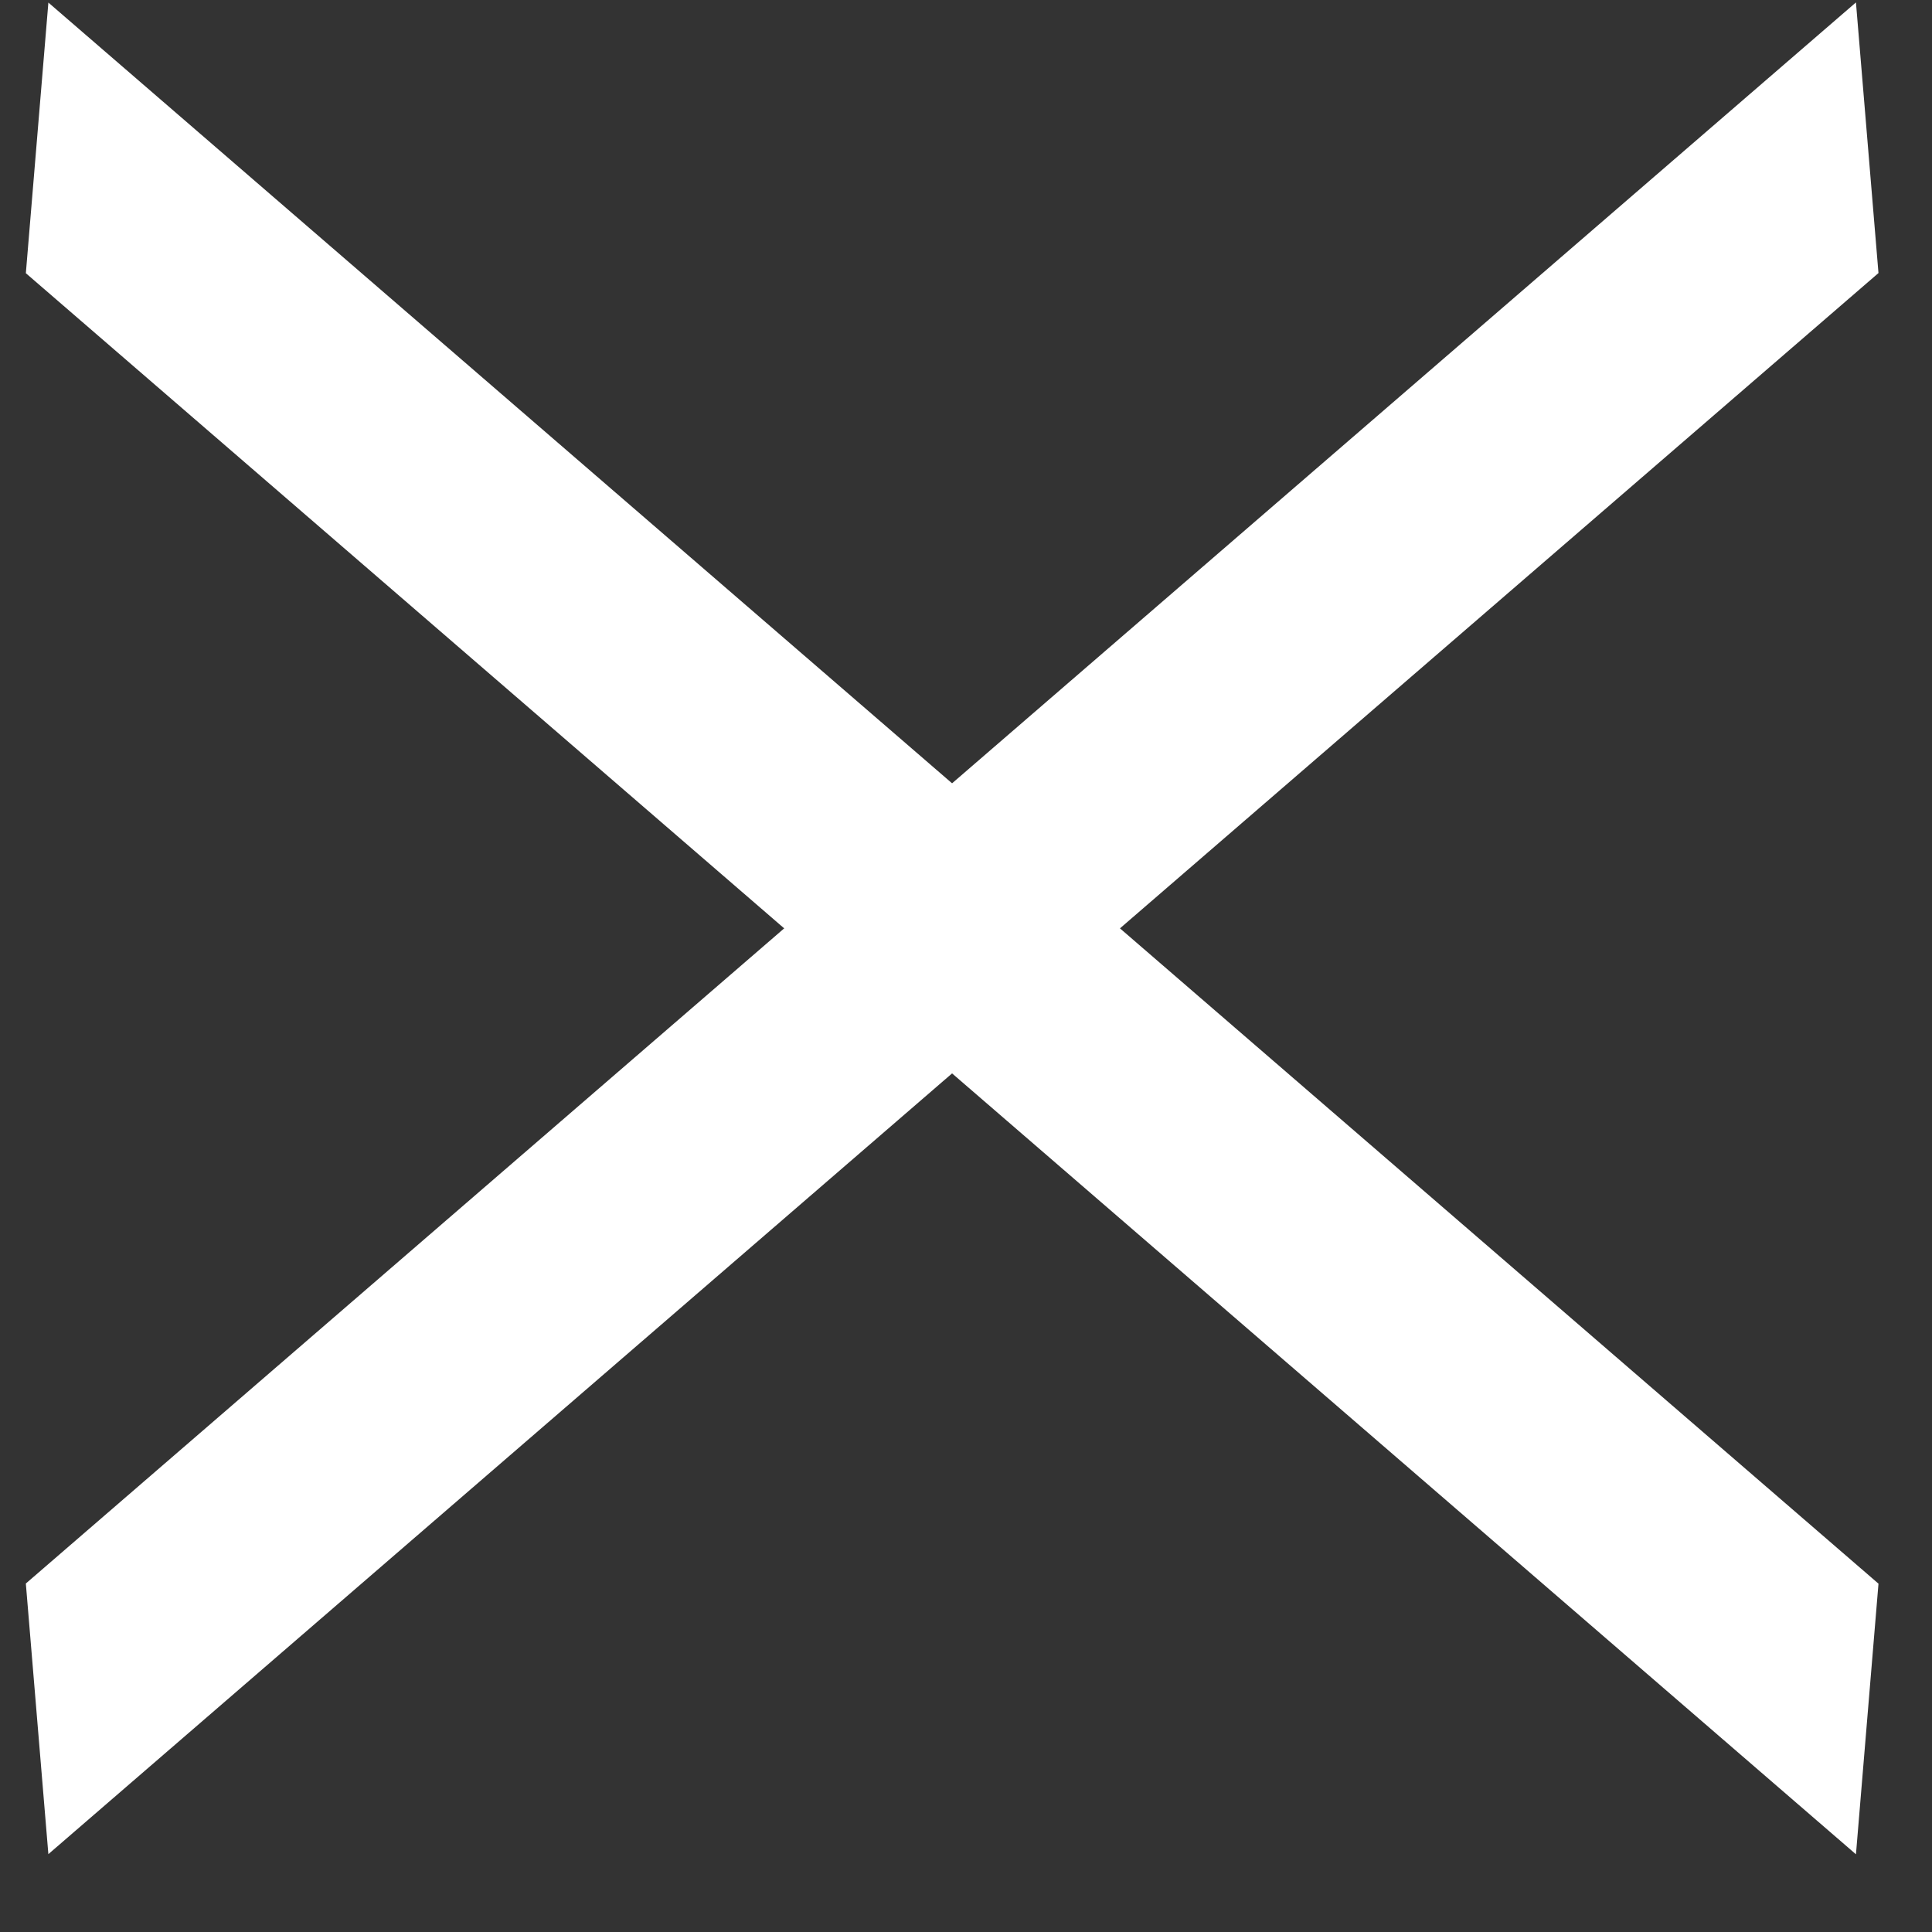 <svg width="24" height="24" viewBox="0 0 24 24" fill="none" xmlns="http://www.w3.org/2000/svg">
<rect x="0" y="0" width="24" height="24" fill="#333333" stroke="none"/>
<rect width="30.032" height="3.372" transform="matrix(0.757 -0.654 0.083 0.997 0.321 19.671)" fill="white"/>
<rect width="30.032" height="3.372" transform="matrix(0.757 0.654 -0.083 0.997 0.601 0.032)" fill="white"/>
</svg>

